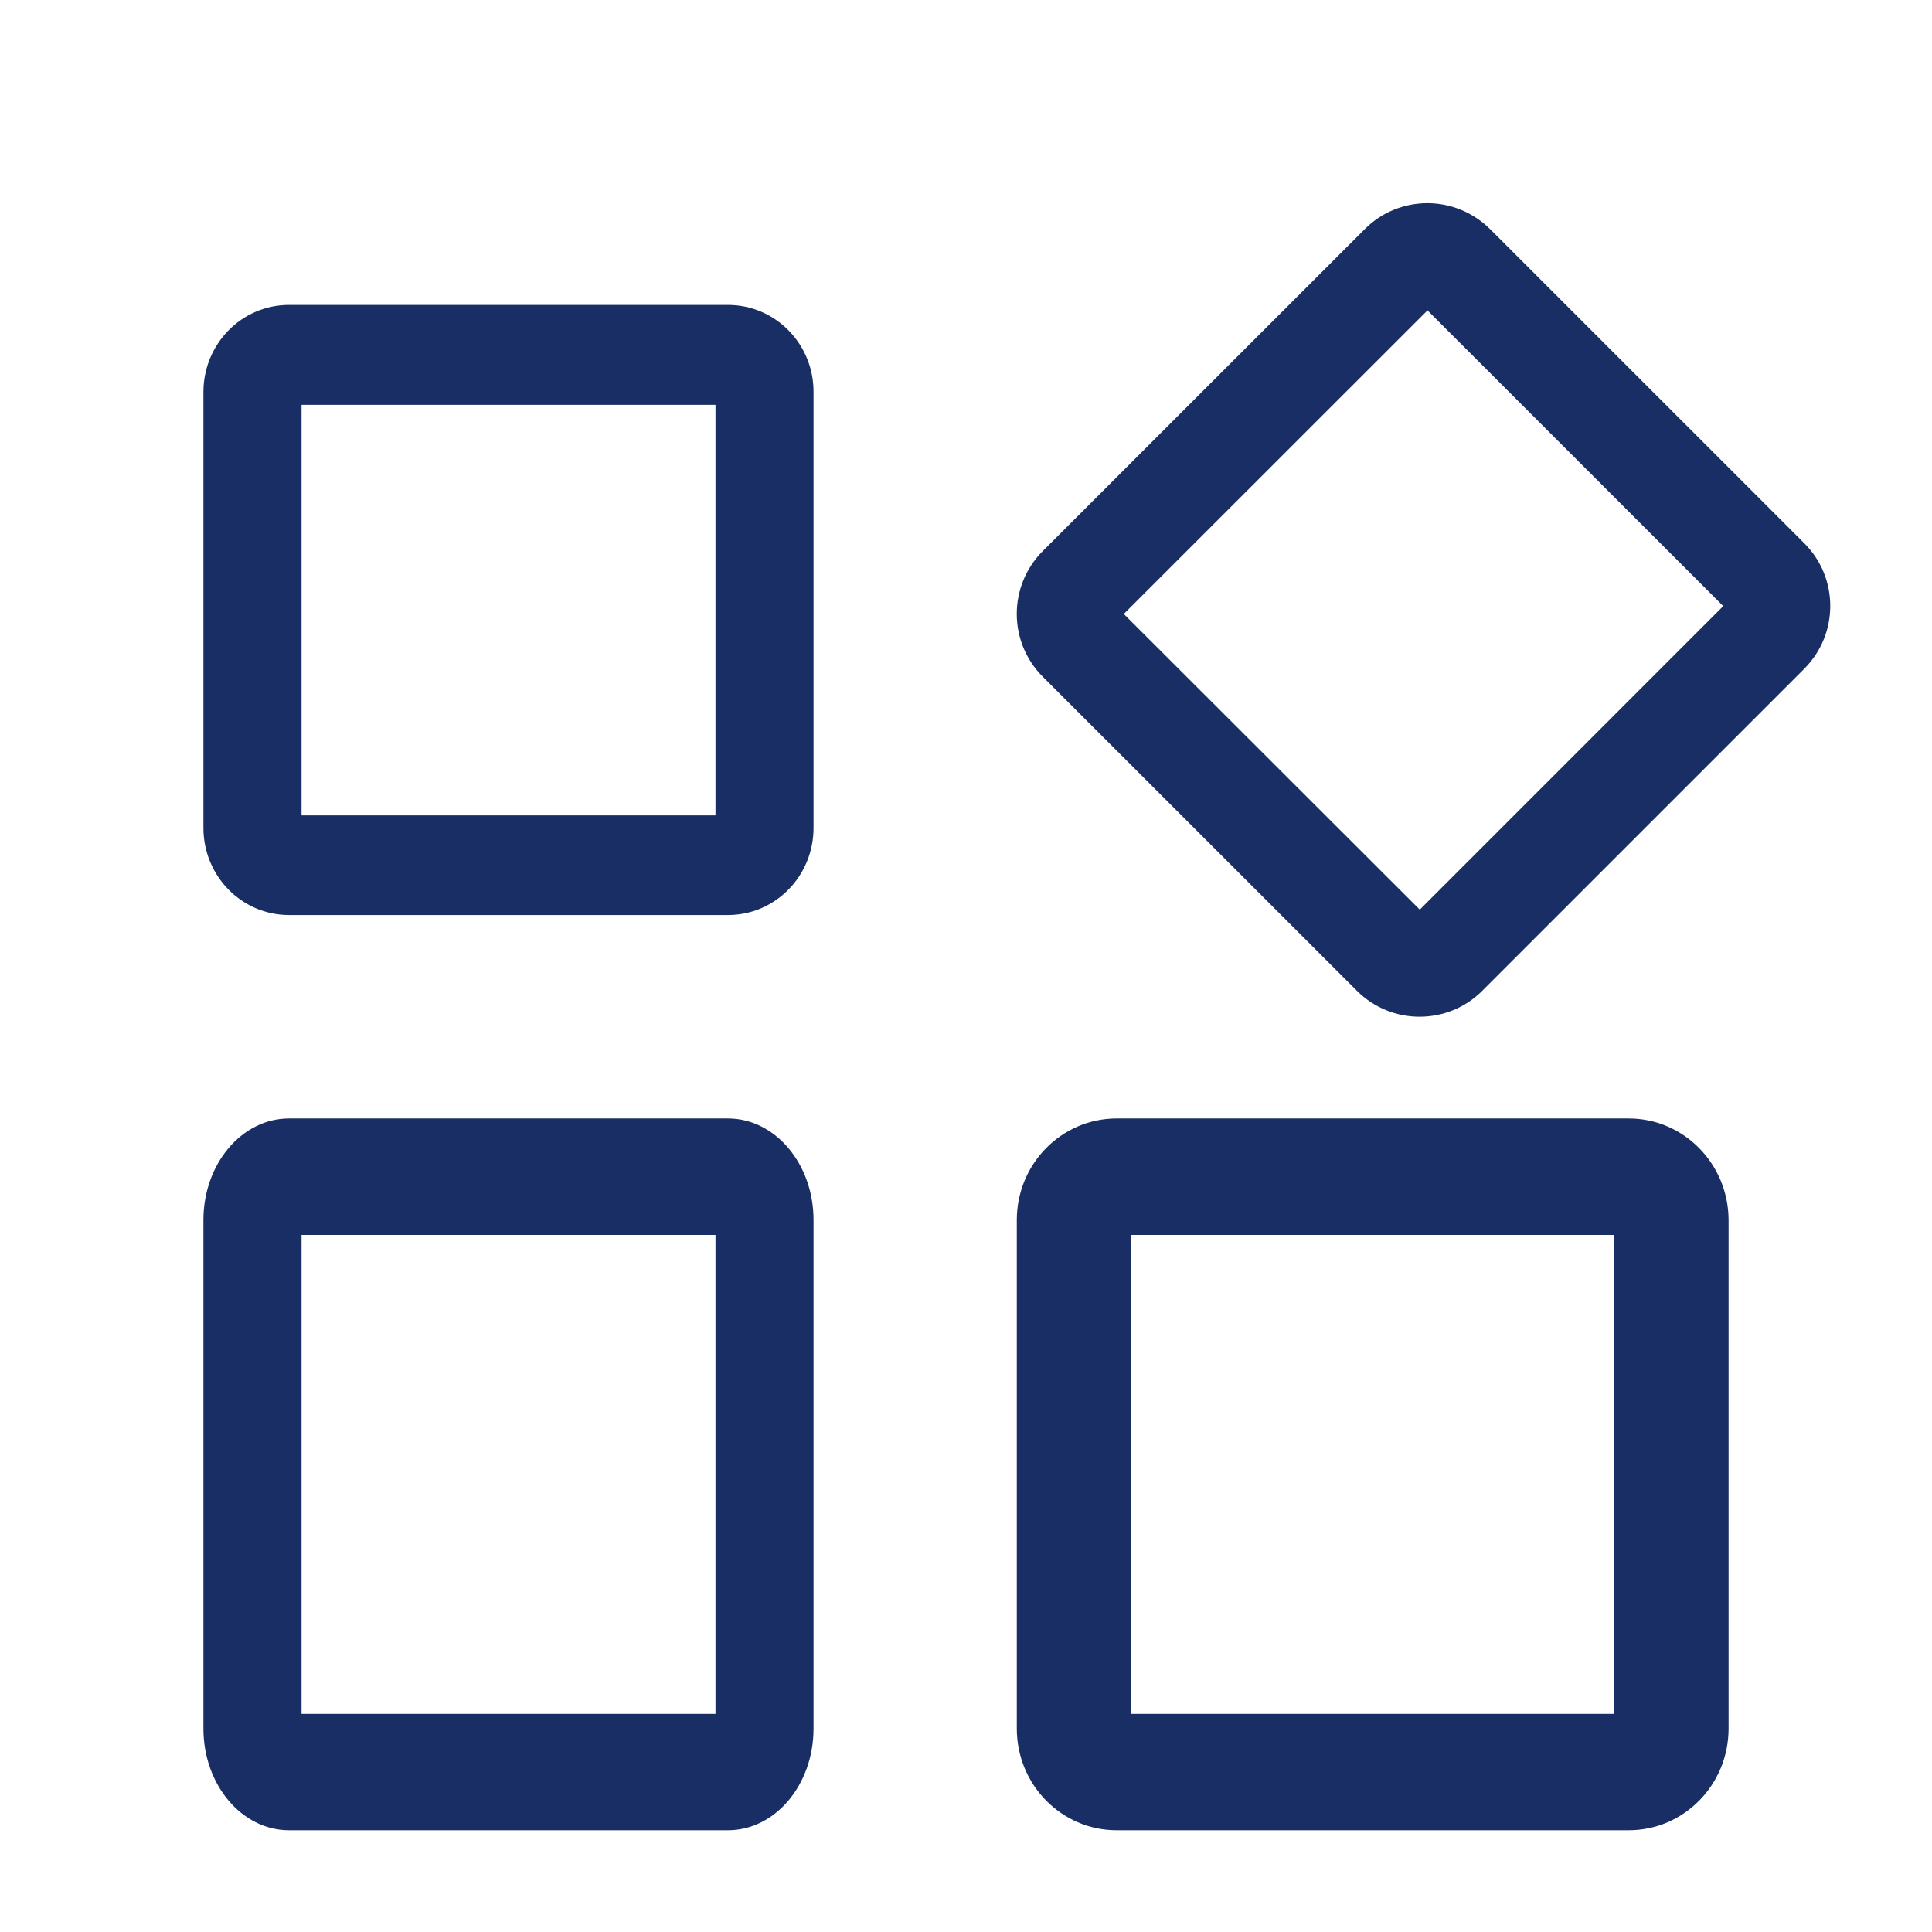<svg width="24" height="24" viewBox="0 0 24 24" fill="none" xmlns="http://www.w3.org/2000/svg">
<path d="M8.888 5.029V10.129H3.746V5.029H8.888ZM9.043 3.788H3.59C3.003 3.788 2.527 4.272 2.527 4.87V10.285C2.527 10.883 3.003 11.367 3.59 11.367H9.043C9.631 11.367 10.106 10.883 10.106 10.285V4.87C10.108 4.272 9.631 3.788 9.043 3.788Z" fill="#192E64"/>
<path d="M8.888 15.341V21.291H3.746V15.341H8.888ZM9.043 13.894H3.59C3.003 13.894 2.527 14.459 2.527 15.156V21.473C2.527 22.171 3.003 22.736 3.59 22.736H9.043C9.631 22.736 10.106 22.171 10.106 21.473V15.159C10.108 14.461 9.631 13.894 9.043 13.894Z" fill="#192E64"/>
<path d="M20.051 15.341V21.291H14.053V15.341H20.051ZM20.233 13.894H13.871C13.186 13.894 12.631 14.459 12.631 15.156V21.473C12.631 22.171 13.186 22.736 13.871 22.736H20.233C20.918 22.736 21.473 22.171 21.473 21.473V15.159C21.473 14.461 20.918 13.894 20.233 13.894Z" fill="#192E64"/>
<path d="M17.733 3.856L21.407 7.529L17.637 11.3L13.96 7.627L17.733 3.856ZM17.733 2.524C17.451 2.524 17.167 2.631 16.953 2.847L12.953 6.846C12.523 7.278 12.523 7.974 12.953 8.406L16.855 12.307C17.071 12.523 17.353 12.63 17.634 12.63C17.916 12.63 18.2 12.523 18.414 12.307L22.413 8.308C22.844 7.876 22.844 7.178 22.413 6.748L18.514 2.85C18.298 2.634 18.014 2.524 17.733 2.524Z" fill="#192E64"/>
</svg>
